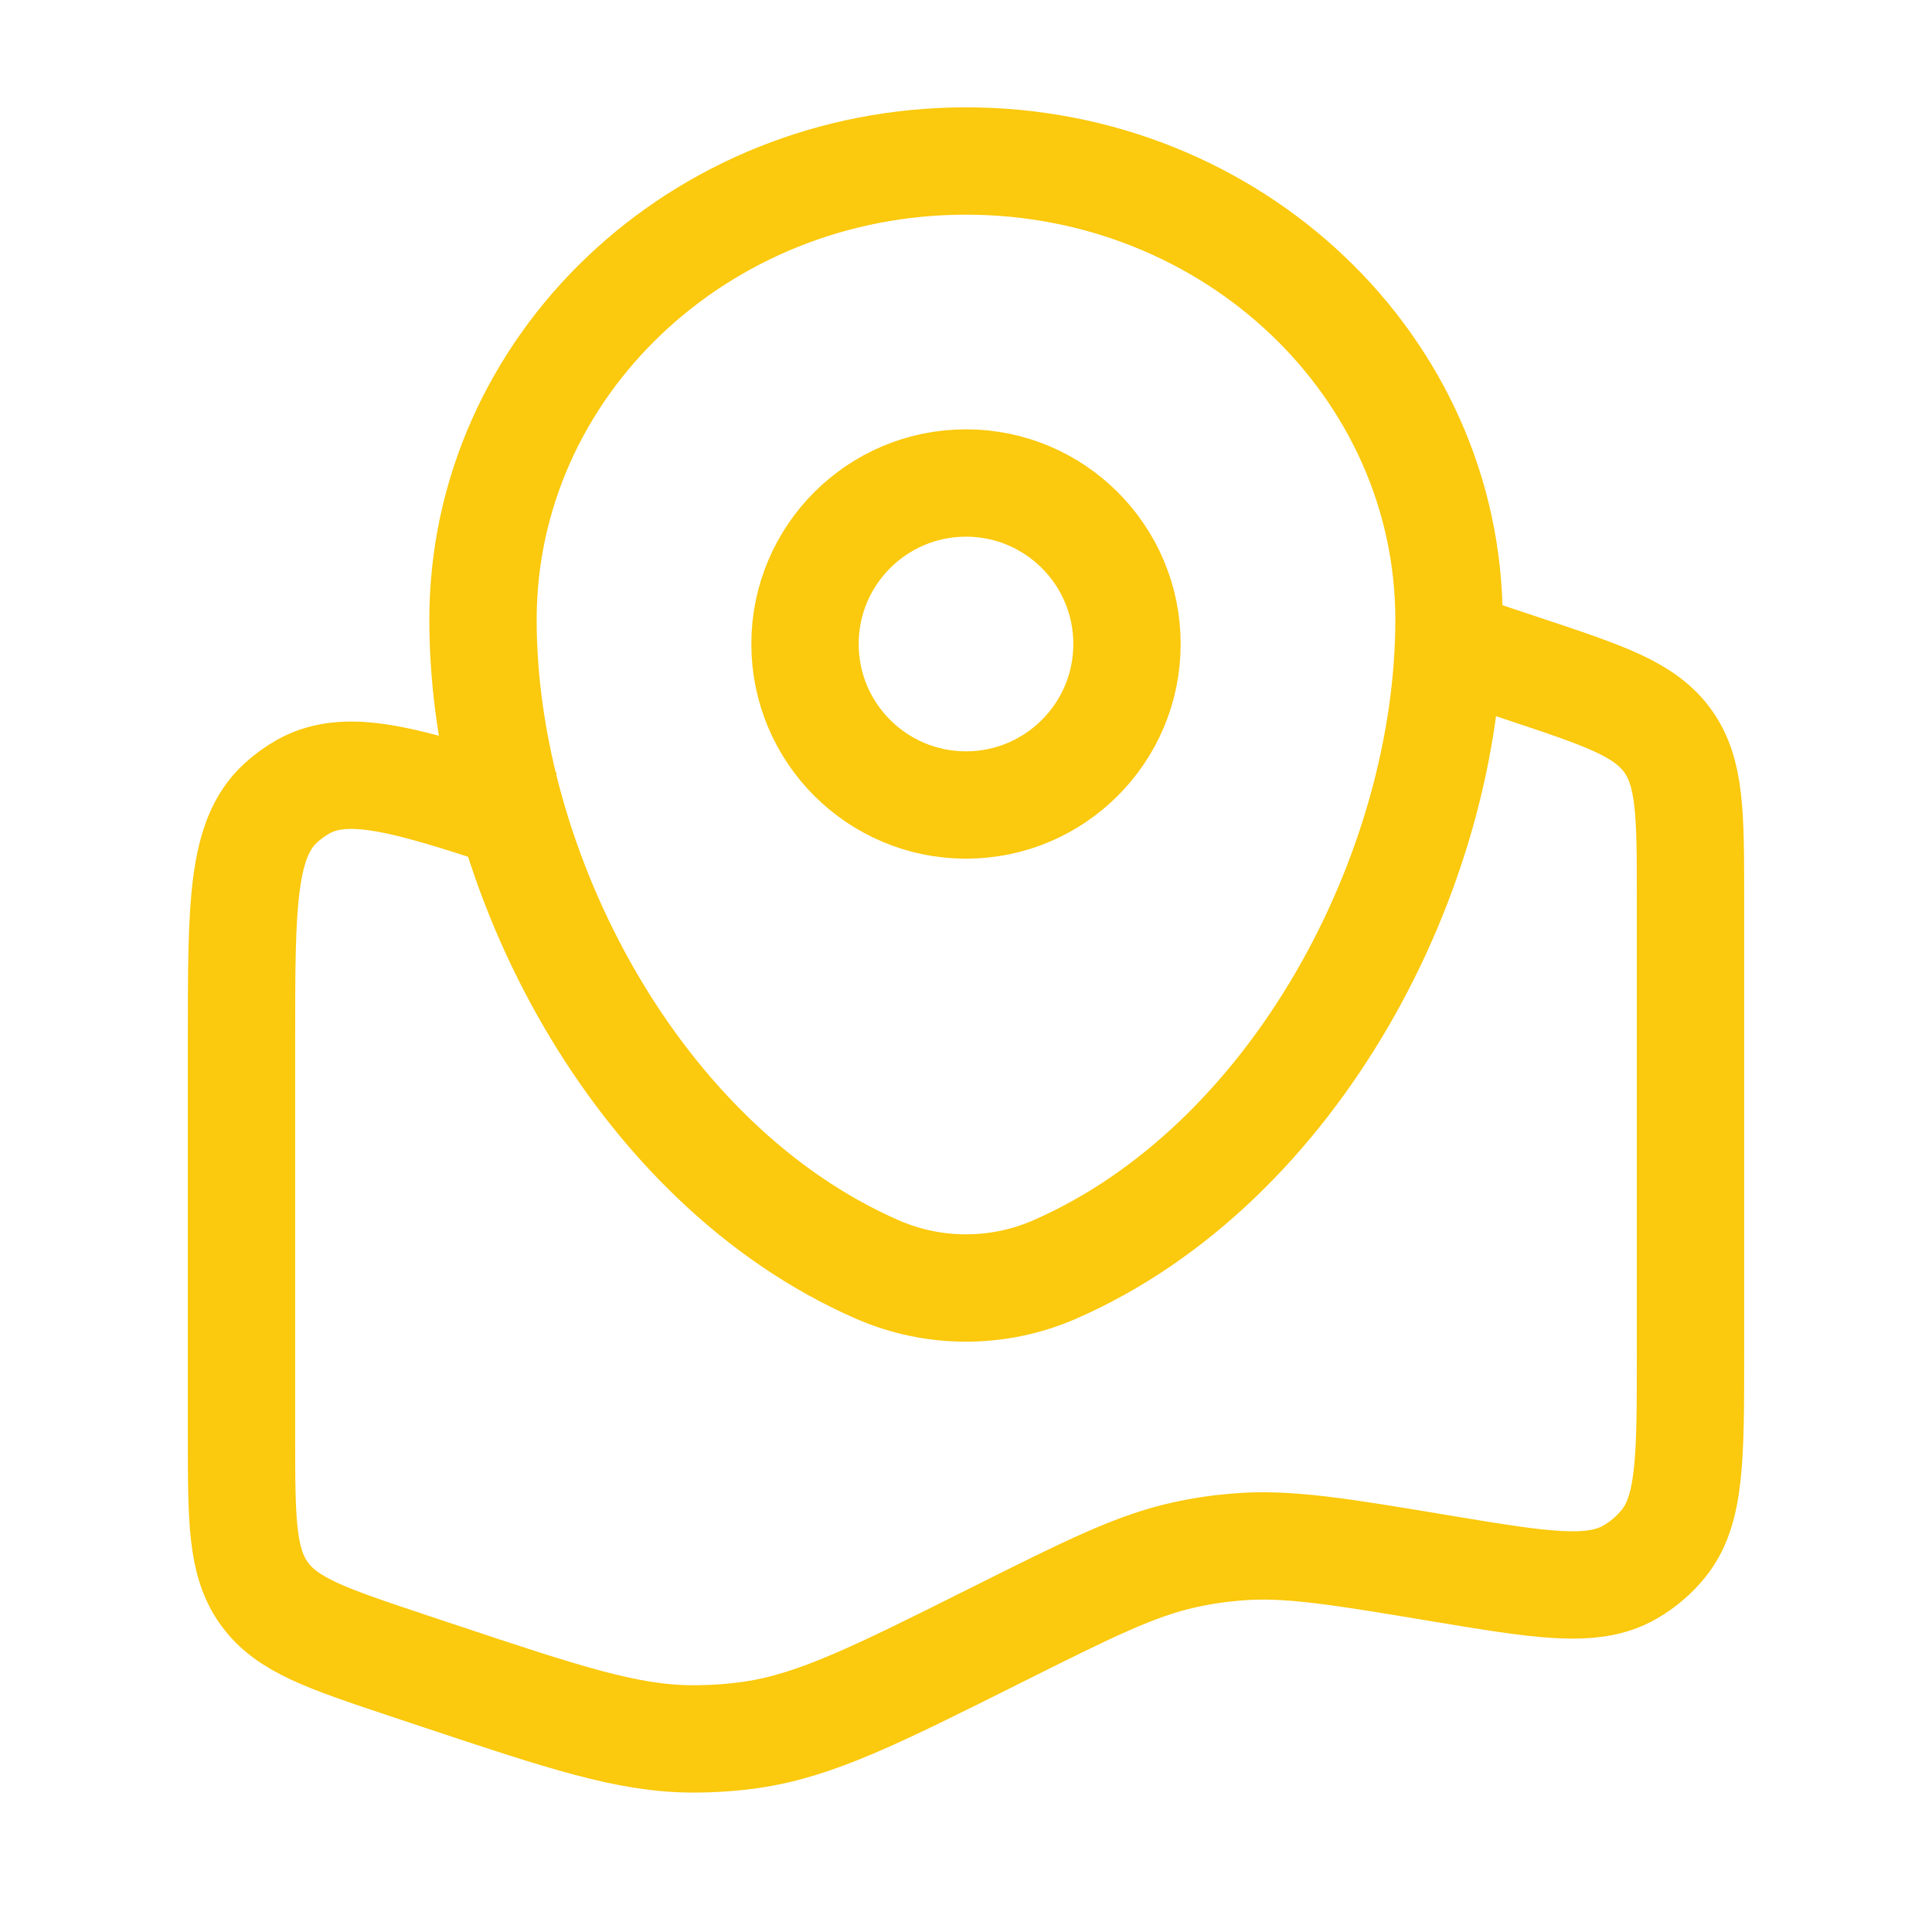 <?xml version="1.0" encoding="UTF-8"?> <svg xmlns="http://www.w3.org/2000/svg" width="18" height="18" viewBox="0 0 18 18" fill="none"><path d="M13.5 6L14.212 6.237C14.954 6.484 15.325 6.608 15.538 6.903C15.75 7.198 15.75 7.589 15.75 8.371V12.622C15.75 13.589 15.75 14.074 15.495 14.385C15.409 14.49 15.304 14.58 15.185 14.648C14.836 14.848 14.359 14.768 13.404 14.609C12.462 14.452 11.991 14.374 11.524 14.413C11.36 14.426 11.197 14.45 11.036 14.486C10.579 14.586 10.148 14.801 9.286 15.232C8.161 15.795 7.598 16.076 7 16.163C6.82 16.189 6.638 16.201 6.455 16.201C5.85 16.2 5.259 16.003 4.076 15.609L3.788 15.513C3.046 15.265 2.675 15.142 2.462 14.847C2.25 14.552 2.25 14.16 2.25 13.379V9.681C2.25 8.437 2.25 7.815 2.616 7.481C2.68 7.422 2.751 7.371 2.827 7.328C3.26 7.087 3.85 7.283 5.03 7.677" stroke="#FBC90D"></path><path d="M4.5 5.775C4.5 3.414 6.514 1.5 9 1.5C11.486 1.5 13.5 3.414 13.5 5.775C13.5 8.118 12.064 10.852 9.823 11.829C9.563 11.942 9.283 12 9 12C8.717 12 8.437 11.942 8.177 11.829C5.936 10.852 4.5 8.118 4.5 5.775Z" stroke="#FBC90D"></path><path d="M9 7.5C9.828 7.5 10.5 6.828 10.5 6C10.5 5.172 9.828 4.5 9 4.5C8.172 4.5 7.5 5.172 7.5 6C7.5 6.828 8.172 7.5 9 7.5Z" stroke="#FBC90D"></path></svg> 